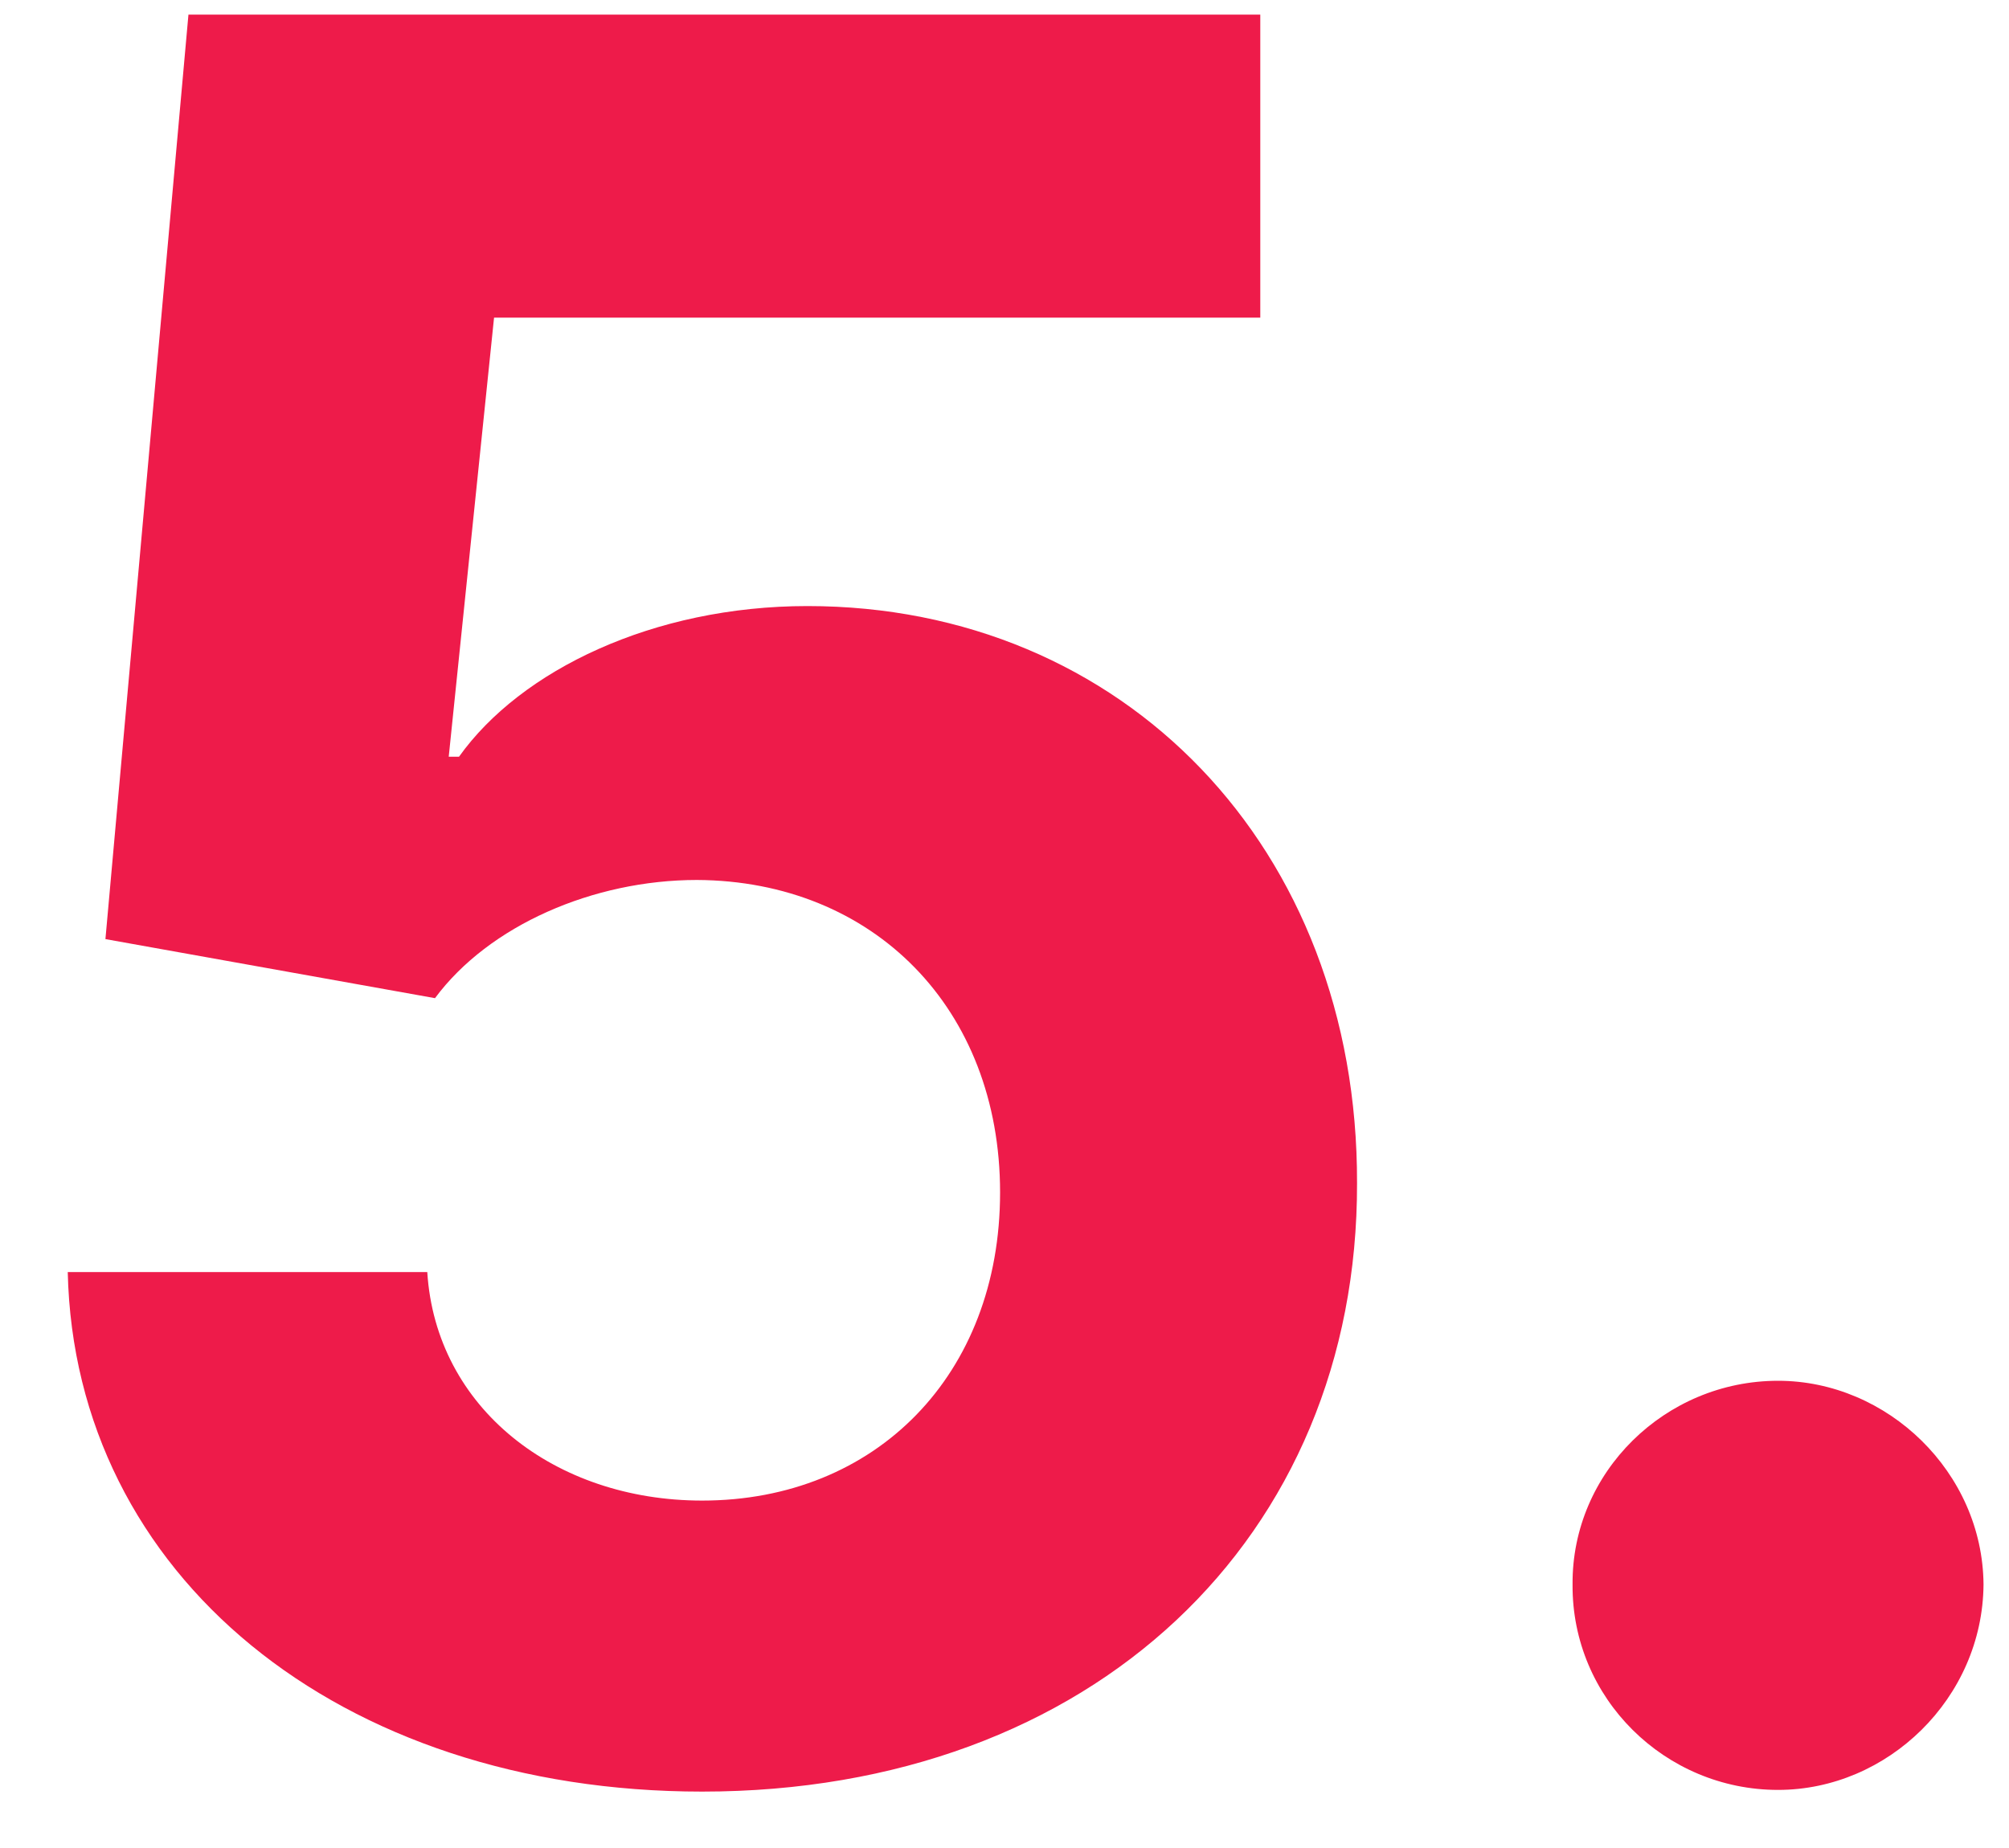 <?xml version="1.0" encoding="UTF-8"?> <svg xmlns="http://www.w3.org/2000/svg" width="25" height="23" viewBox="0 0 25 23" fill="none"> <path d="M8.737 22.298C13.595 22.298 16.898 19.134 16.887 14.724C16.898 10.548 13.979 7.543 10.048 7.543C8.13 7.543 6.479 8.342 5.712 9.418H5.584L6.148 3.953H15.683V0.182H2.345L1.312 11.688L5.413 12.423C6.085 11.517 7.384 10.952 8.673 10.952C10.868 10.963 12.445 12.55 12.445 14.841C12.445 17.11 10.9 18.676 8.737 18.676C6.905 18.676 5.424 17.526 5.317 15.832H0.843C0.928 19.603 4.22 22.298 8.737 22.298ZM22.126 22.277C23.489 22.277 24.672 21.137 24.683 19.72C24.672 18.325 23.489 17.185 22.126 17.185C20.72 17.185 19.558 18.325 19.569 19.72C19.558 21.137 20.72 22.277 22.126 22.277Z" fill="#EE1B4A"></path> </svg> 